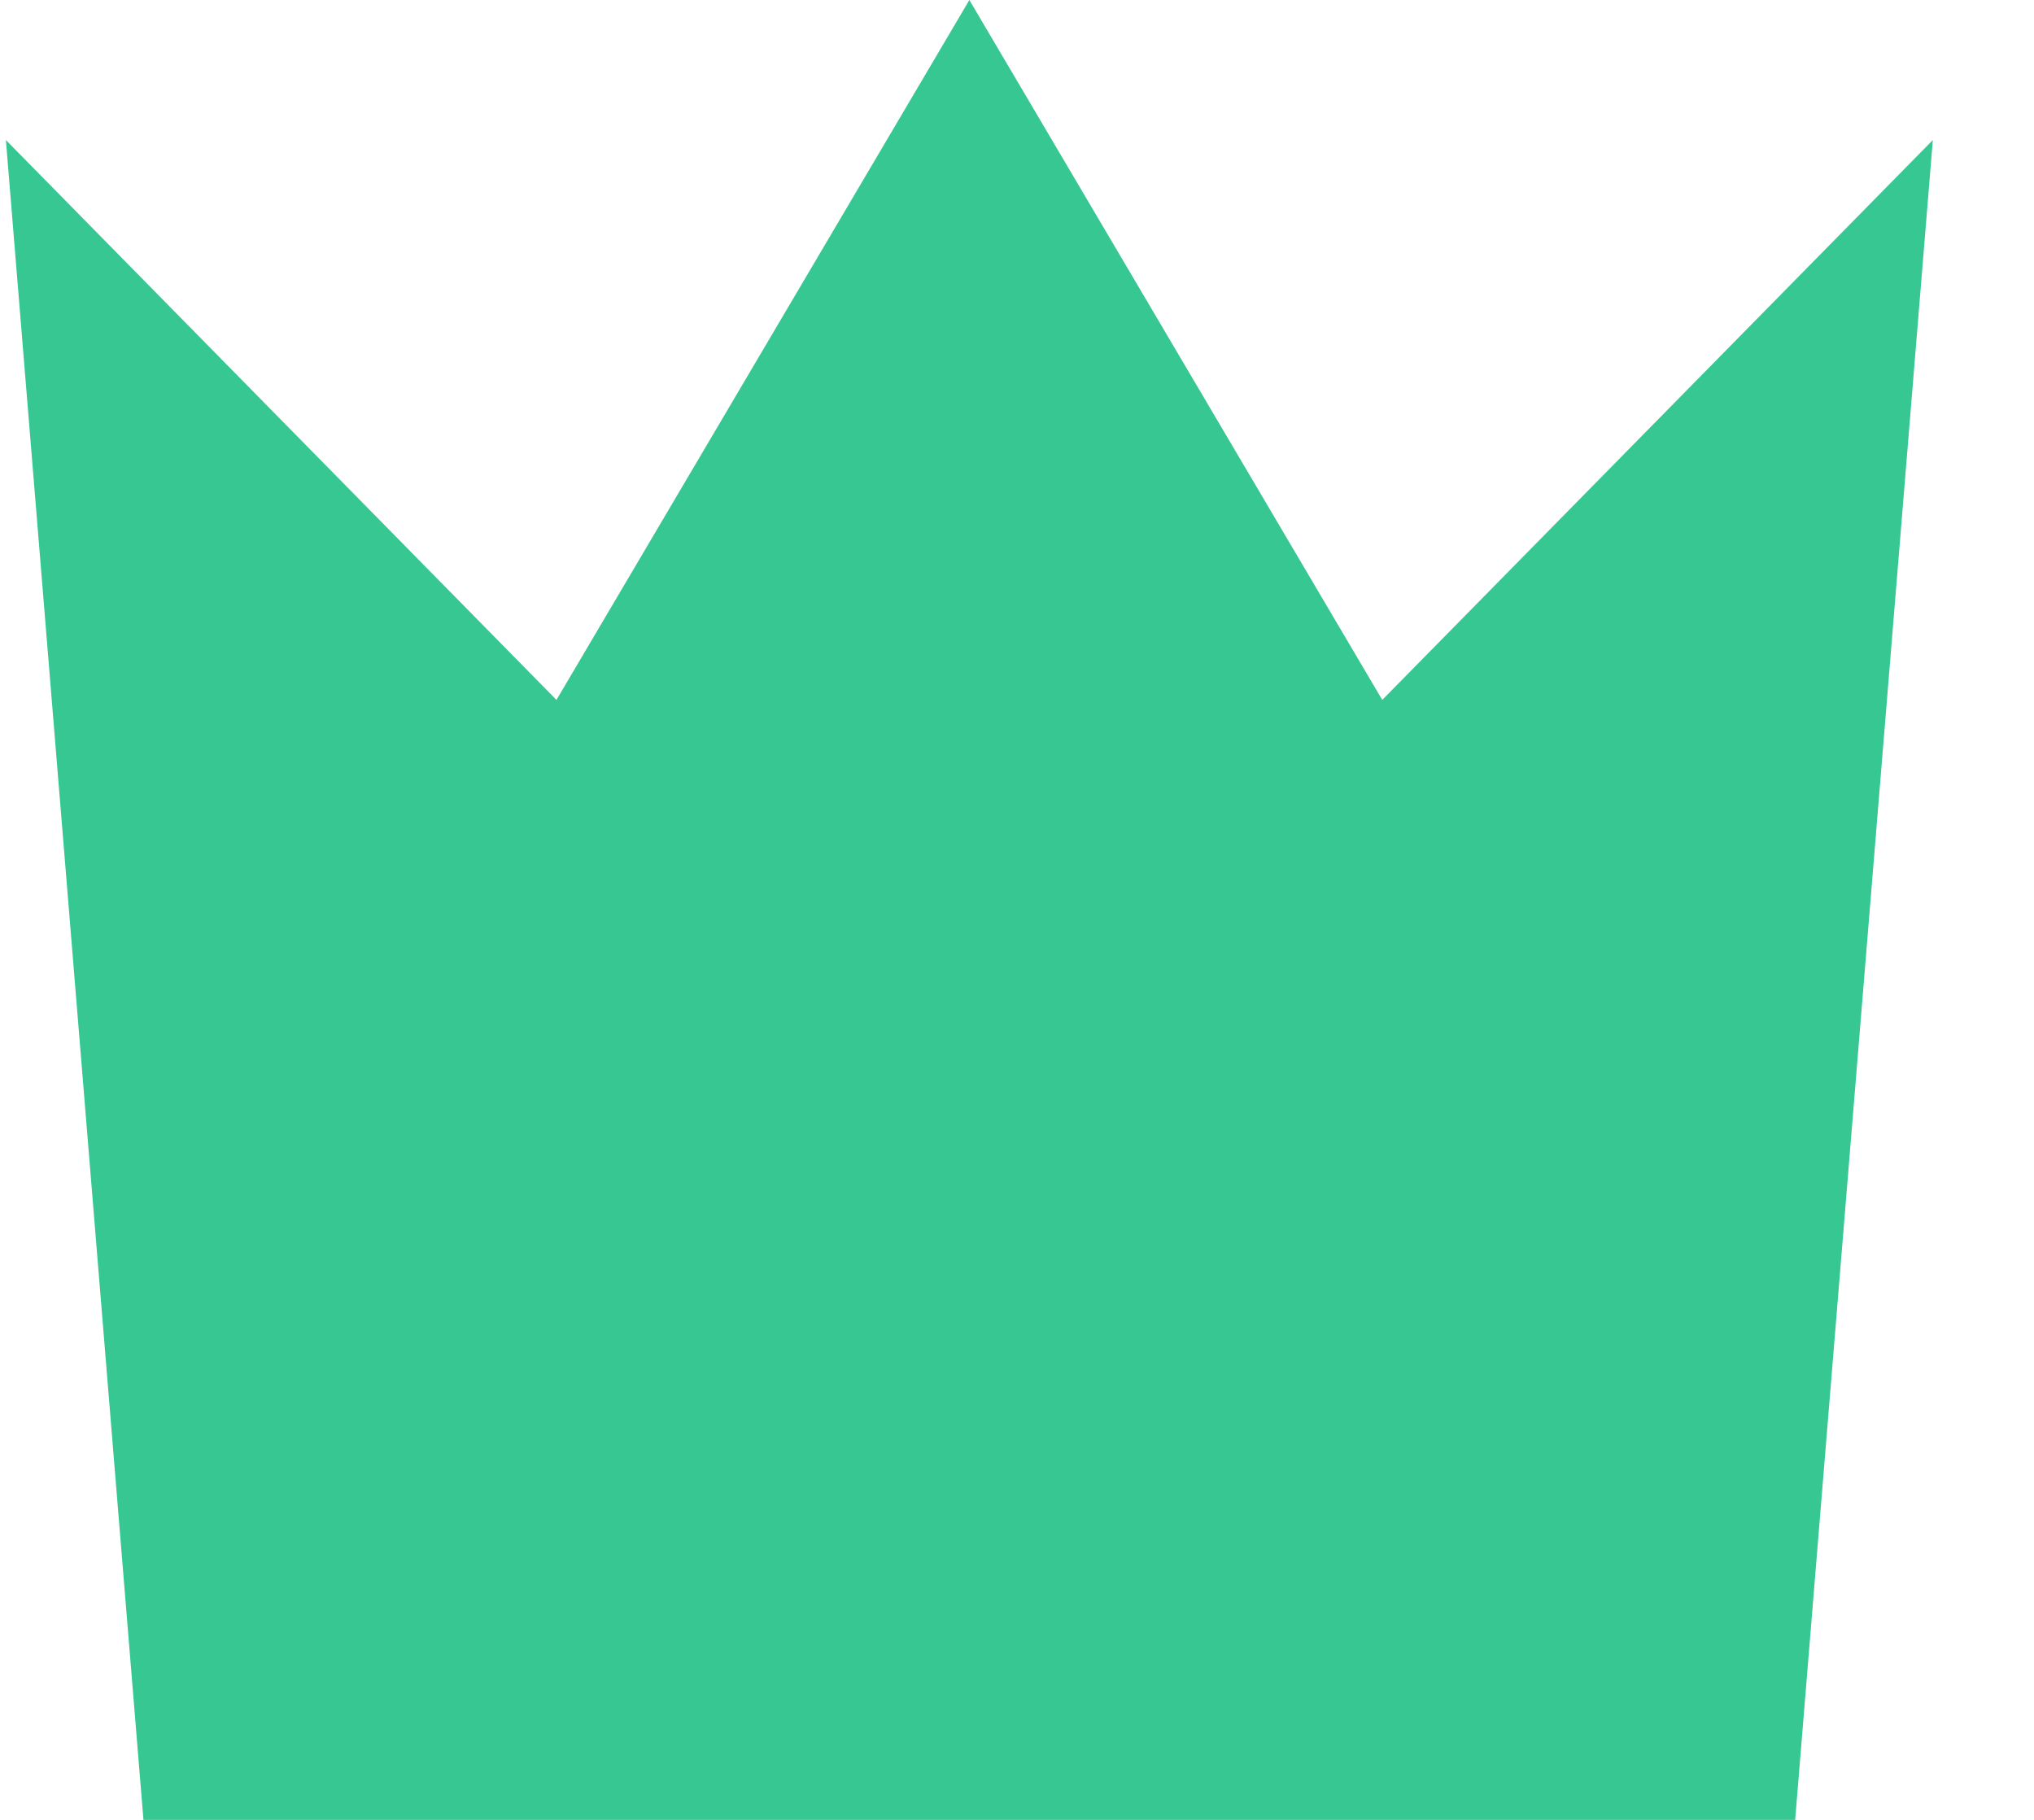 <svg width="19" height="17" viewBox="0 0 19 17" fill="none" xmlns="http://www.w3.org/2000/svg">
<path d="M12.912 6.538L9.055 0L5.198 6.538L0.055 1.308L1.34 17H2.692H8.887H9.201H14.111H16.769L18.055 1.308L12.912 6.538Z" fill="#37C793"/>
</svg>
